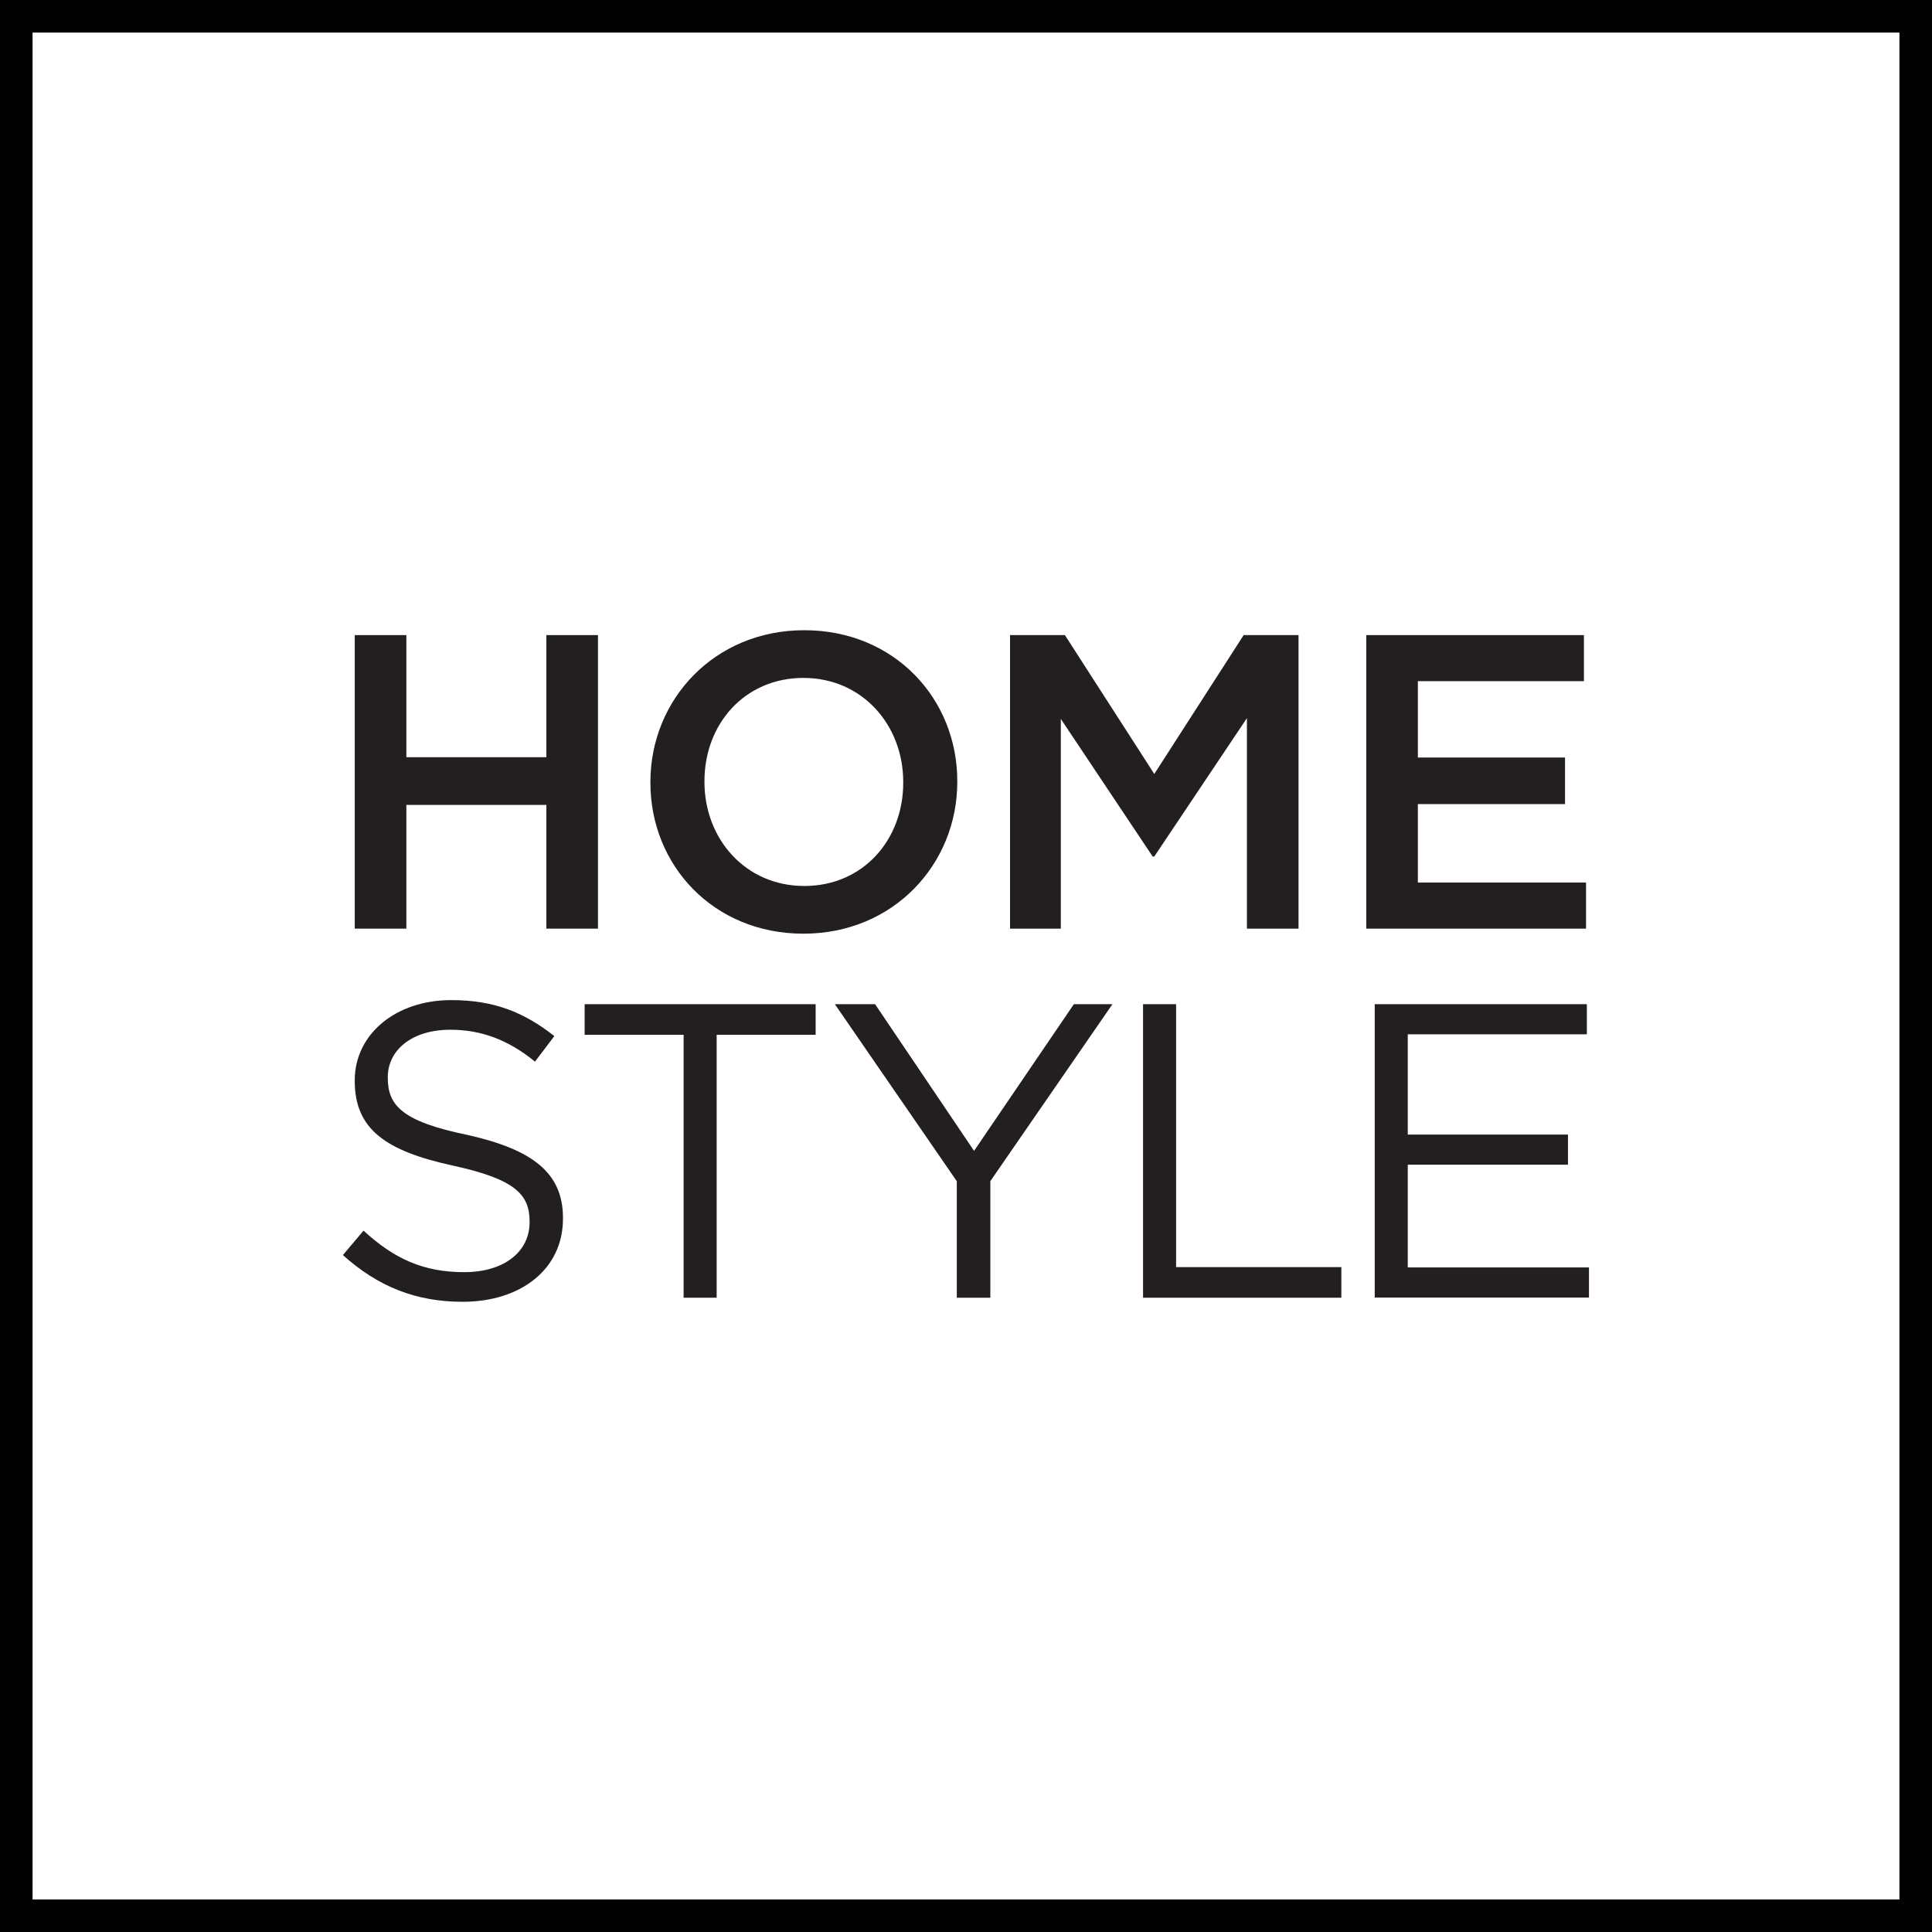 <?xml version="1.0" encoding="UTF-8"?><svg id="Layer_2" xmlns="http://www.w3.org/2000/svg" viewBox="0 0 118.67 118.67"><defs><style>.cls-1{fill:#231f20;}</style></defs><g id="Layer_1-2"><g><g><path class="cls-1" d="M21.79,39.01h3.17v7.5h8.6v-7.5h3.17v18.03h-3.17v-7.6h-8.6v7.6h-3.17v-18.03Z"/><path class="cls-1" d="M39.95,48.08v-.05c0-5.05,3.92-9.32,9.45-9.32s9.4,4.2,9.4,9.27v.05c0,5.05-3.92,9.32-9.45,9.32s-9.4-4.2-9.4-9.27Zm15.53,0v-.05c0-3.5-2.52-6.39-6.13-6.39s-6.08,2.83-6.08,6.34v.05c0,3.5,2.52,6.39,6.13,6.39s6.08-2.83,6.08-6.34Z"/><path class="cls-1" d="M62.04,39.01h3.37l5.49,8.53,5.49-8.53h3.37v18.03h-3.17v-12.93l-5.69,8.5h-.1l-5.64-8.45v12.88h-3.12v-18.03Z"/><path class="cls-1" d="M83.92,39.01h13.37v2.83h-10.2v4.69h9.04v2.86h-9.04v4.82h10.33v2.83h-13.5v-18.03Z"/></g><g><path class="cls-1" d="M21.07,77.08l1.26-1.49c1.88,1.73,3.68,2.55,6.18,2.55s4.02-1.29,4.02-3.06v-.05c0-1.67-.9-2.6-4.69-3.43-4.15-.9-6.05-2.24-6.05-5.2v-.05c0-2.81,2.5-4.92,5.92-4.92,2.65,0,4.48,.75,6.34,2.21l-1.19,1.57c-1.67-1.37-3.35-1.96-5.2-1.96-2.37,0-3.84,1.26-3.84,2.91v.05c0,1.7,.9,2.68,4.89,3.5,4.02,.9,5.87,2.34,5.87,5.1v.05c0,3.09-2.58,5.1-6.16,5.1-2.88,0-5.2-.93-7.37-2.88Z"/><path class="cls-1" d="M41.99,63.56h-6.08v-1.88h14.19v1.88h-6.08v16.15h-2.03v-16.15Z"/><path class="cls-1" d="M58.78,72.57l-7.5-10.89h2.47l6.08,9.01,6.13-9.01h2.37l-7.5,10.87v7.16h-2.06v-7.13Z"/><path class="cls-1" d="M70.2,61.68h2.04v16.15h10.15v1.88h-12.18v-18.03Z"/><path class="cls-1" d="M84.44,61.68h13.03v1.85h-11v6.16h9.84v1.85h-9.84v6.31h11.13v1.85h-13.16v-18.03Z"/></g></g><path d="M118.67,118.67H0V0H118.67V118.67ZM2,116.67H116.67V2H2V116.67Z"/></g></svg>